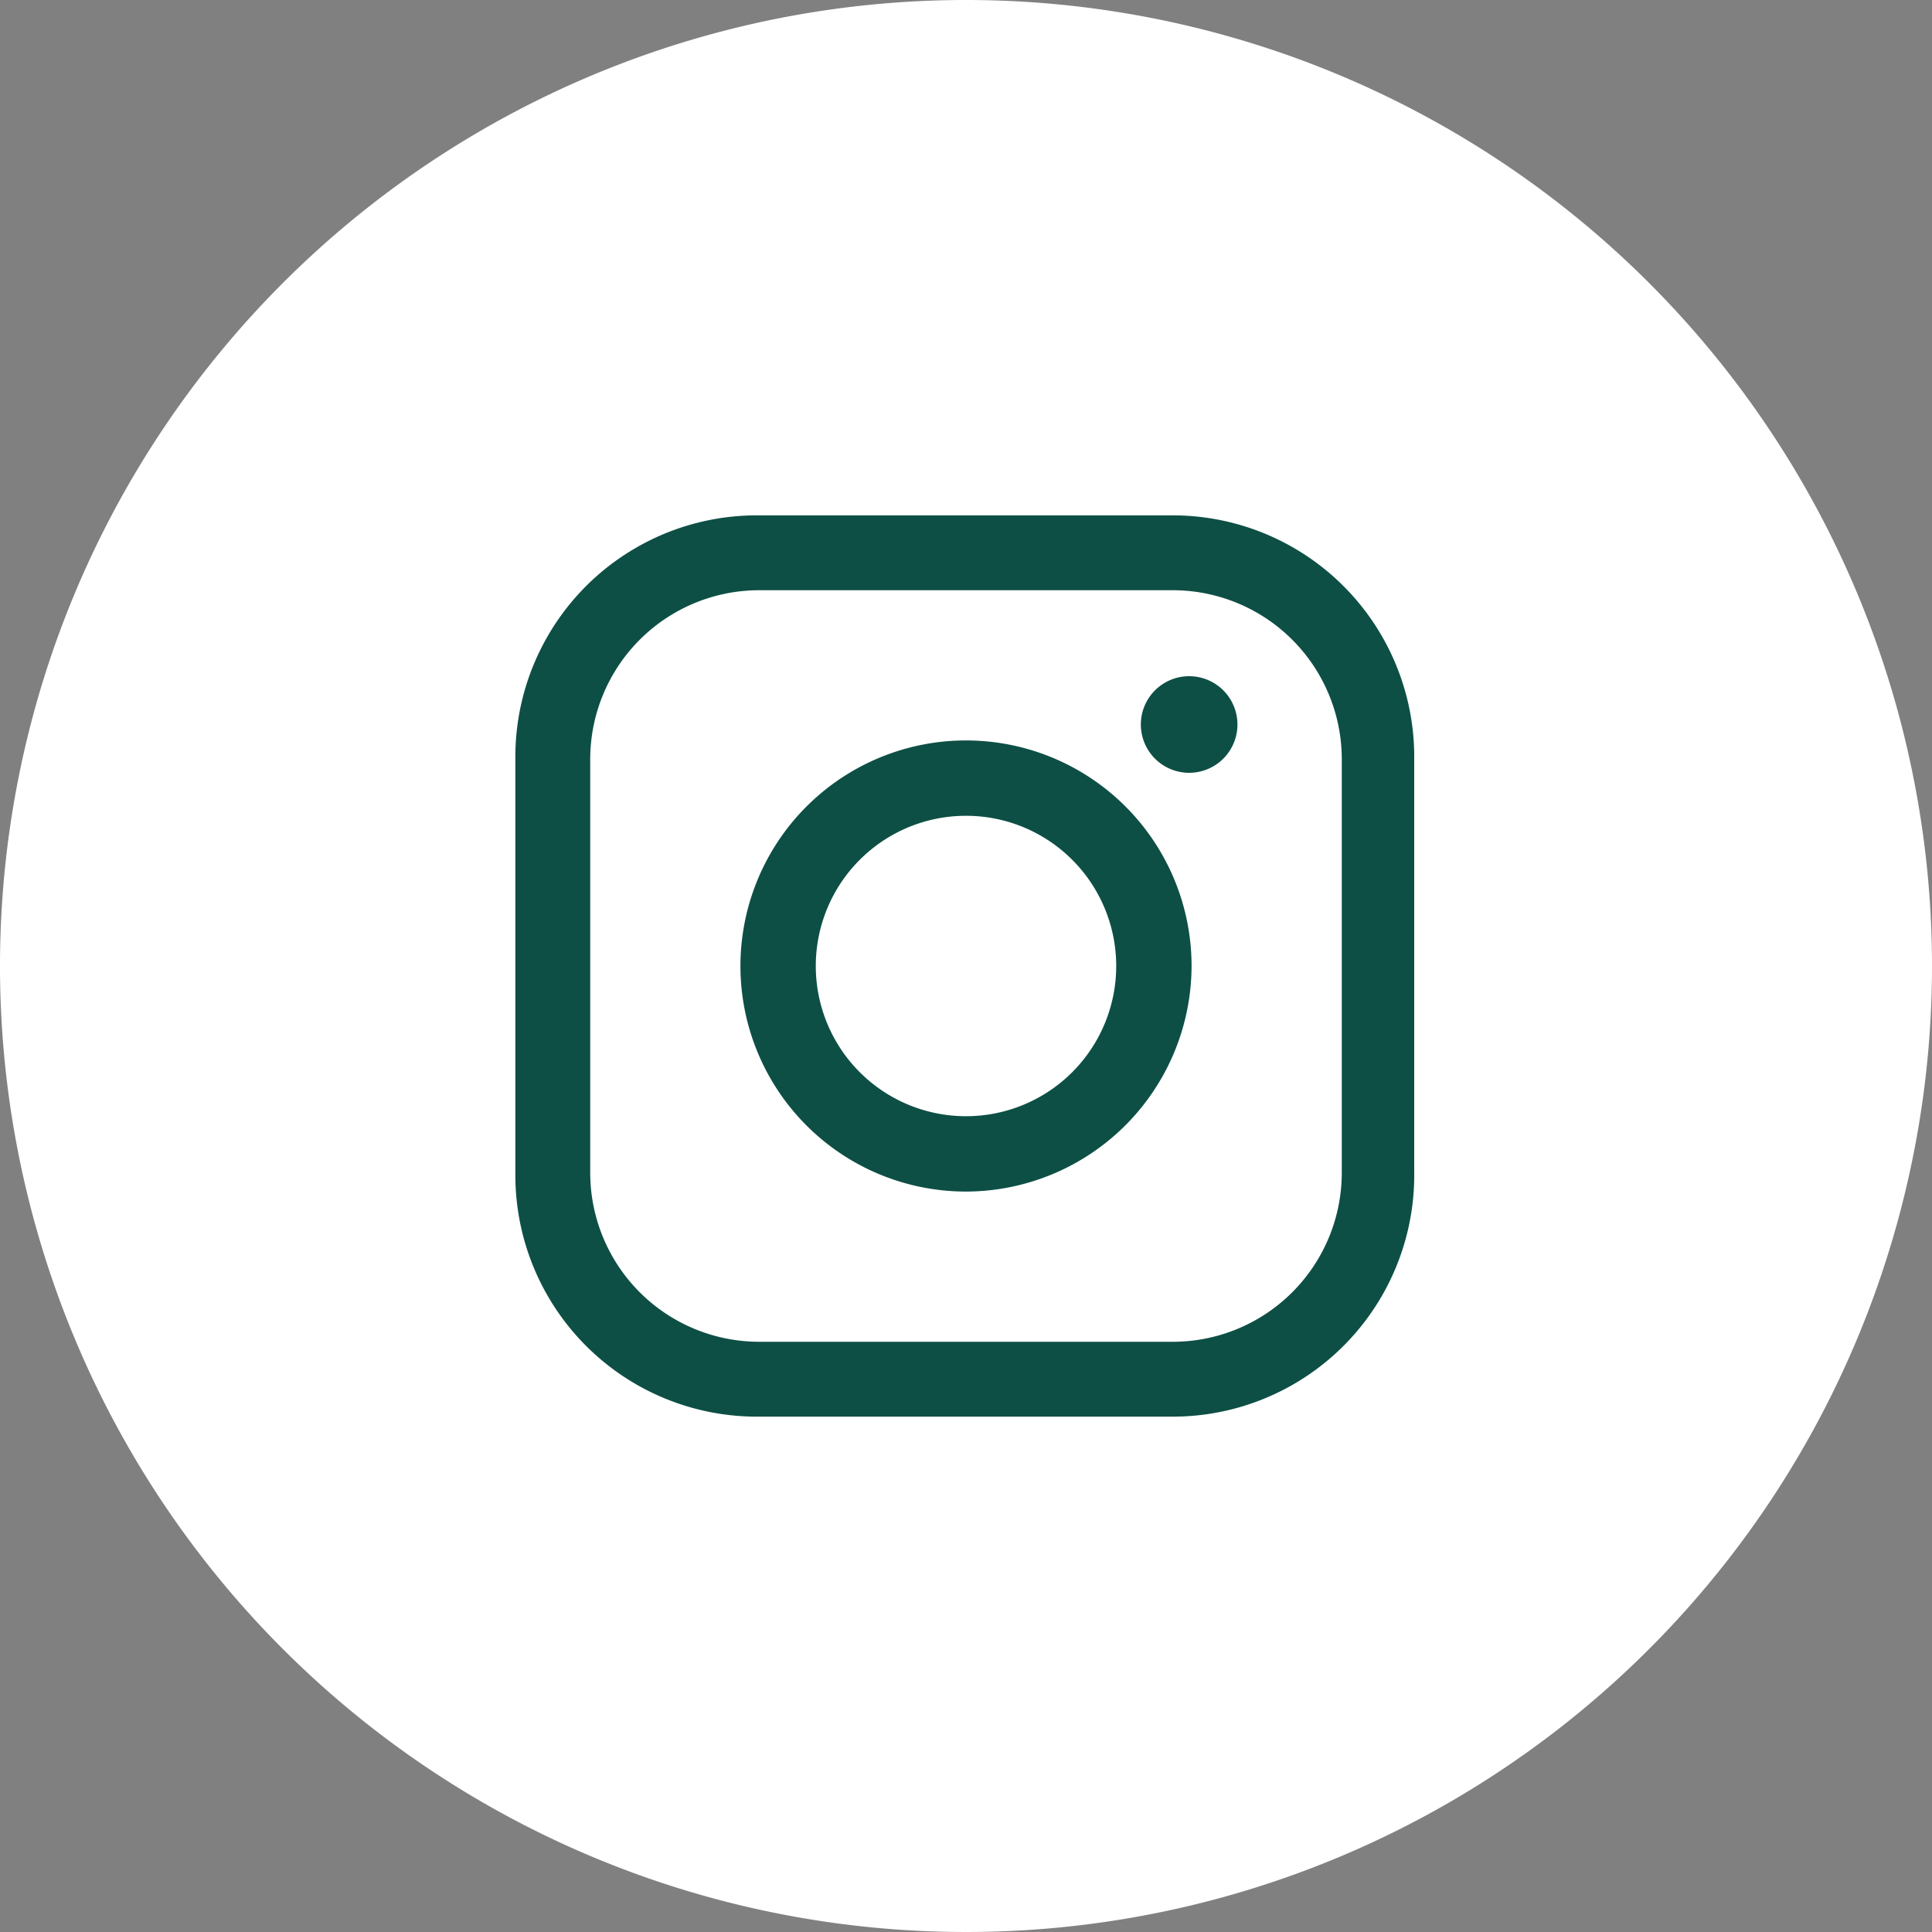 <svg id="Layer_1" data-name="Layer 1" xmlns="http://www.w3.org/2000/svg" viewBox="0 0 40 40"><rect x="0" y="0" width="40" height="40" fill="#808080" stroke="none"/><defs><style>.cls-1{fill:#fff;}.cls-1,.cls-2{fill-rule:evenodd;}.cls-2{fill:#0d4f45;}</style></defs><title>ig-dark-hoverArtboard 1</title><path class="cls-1" d="M20,0A20,20,0,1,0,40,20,20,20,0,0,0,20,0"/><path class="cls-2" d="M24.62,14a1,1,0,1,1-1,1,1,1,0,0,1,1-1ZM20,24.67A4.67,4.67,0,1,1,24.67,20h0A4.68,4.68,0,0,1,20,24.67Zm0-7.78A3.11,3.11,0,1,0,23.11,20,3.11,3.11,0,0,0,20,16.89Zm4.28,12.44H15.72a5,5,0,0,1-5.05-5V15.72a5,5,0,0,1,5.05-5.05h8.56a5,5,0,0,1,5,5.05v8.56A5,5,0,0,1,24.28,29.33ZM15.72,12.22a3.5,3.5,0,0,0-3.5,3.5v8.56a3.5,3.5,0,0,0,3.5,3.5h8.56a3.5,3.5,0,0,0,3.5-3.5V15.72a3.5,3.5,0,0,0-3.5-3.5Z"/></svg>